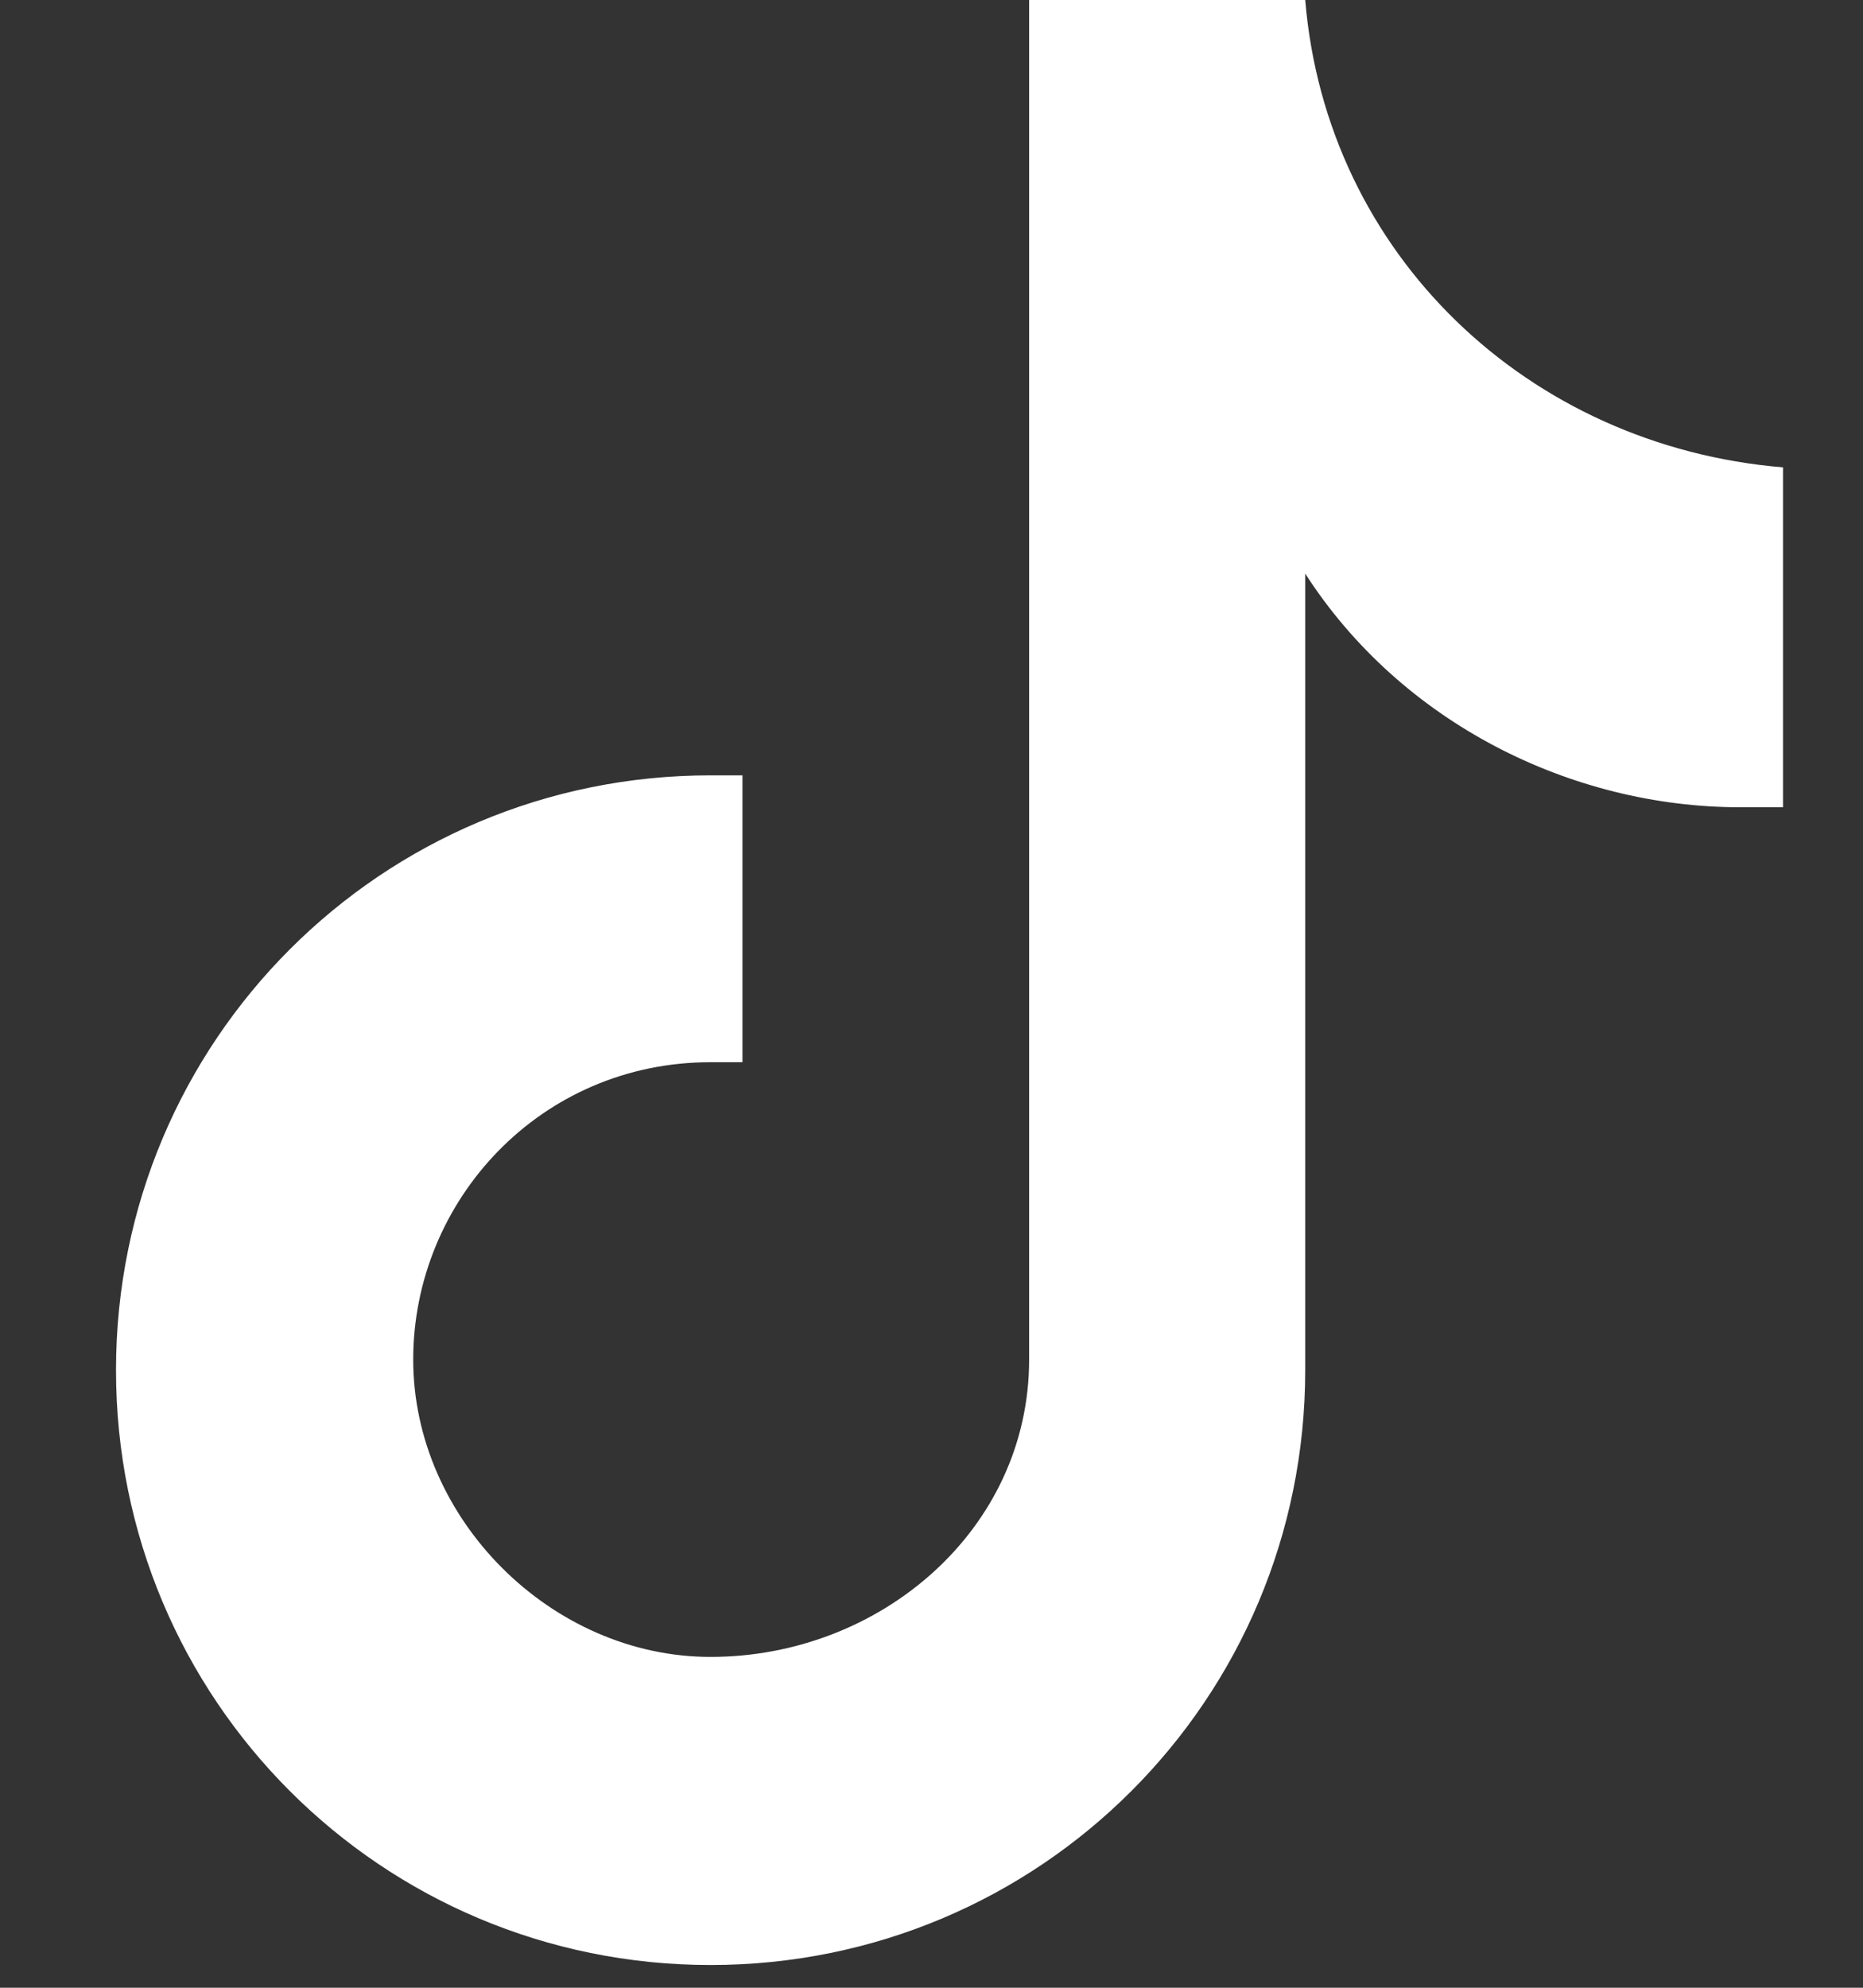 <svg width="15" height="16" viewBox="0 0 15 16" fill="none" xmlns="http://www.w3.org/2000/svg">
<rect x="0" y="0" width="15" height="16" fill="#333333" stroke="none"/>
<path d="M14.356 6.498C14.271 6.498 14.1 6.498 14.014 6.498C12.646 6.498 11.279 5.814 10.509 4.617V11.029C10.509 13.679 8.372 15.817 5.721 15.817C3.071 15.817 0.934 13.679 0.934 11.029C0.934 8.379 3.071 6.241 5.721 6.241C5.807 6.241 5.892 6.241 5.978 6.241V8.55C5.892 8.55 5.807 8.55 5.721 8.55C4.353 8.55 3.327 9.661 3.327 10.944C3.327 12.226 4.439 13.337 5.721 13.337C7.089 13.337 8.286 12.311 8.286 10.944V0H10.509C10.68 2.052 12.305 3.591 14.356 3.762V6.498Z" fill="white"/>
</svg>
